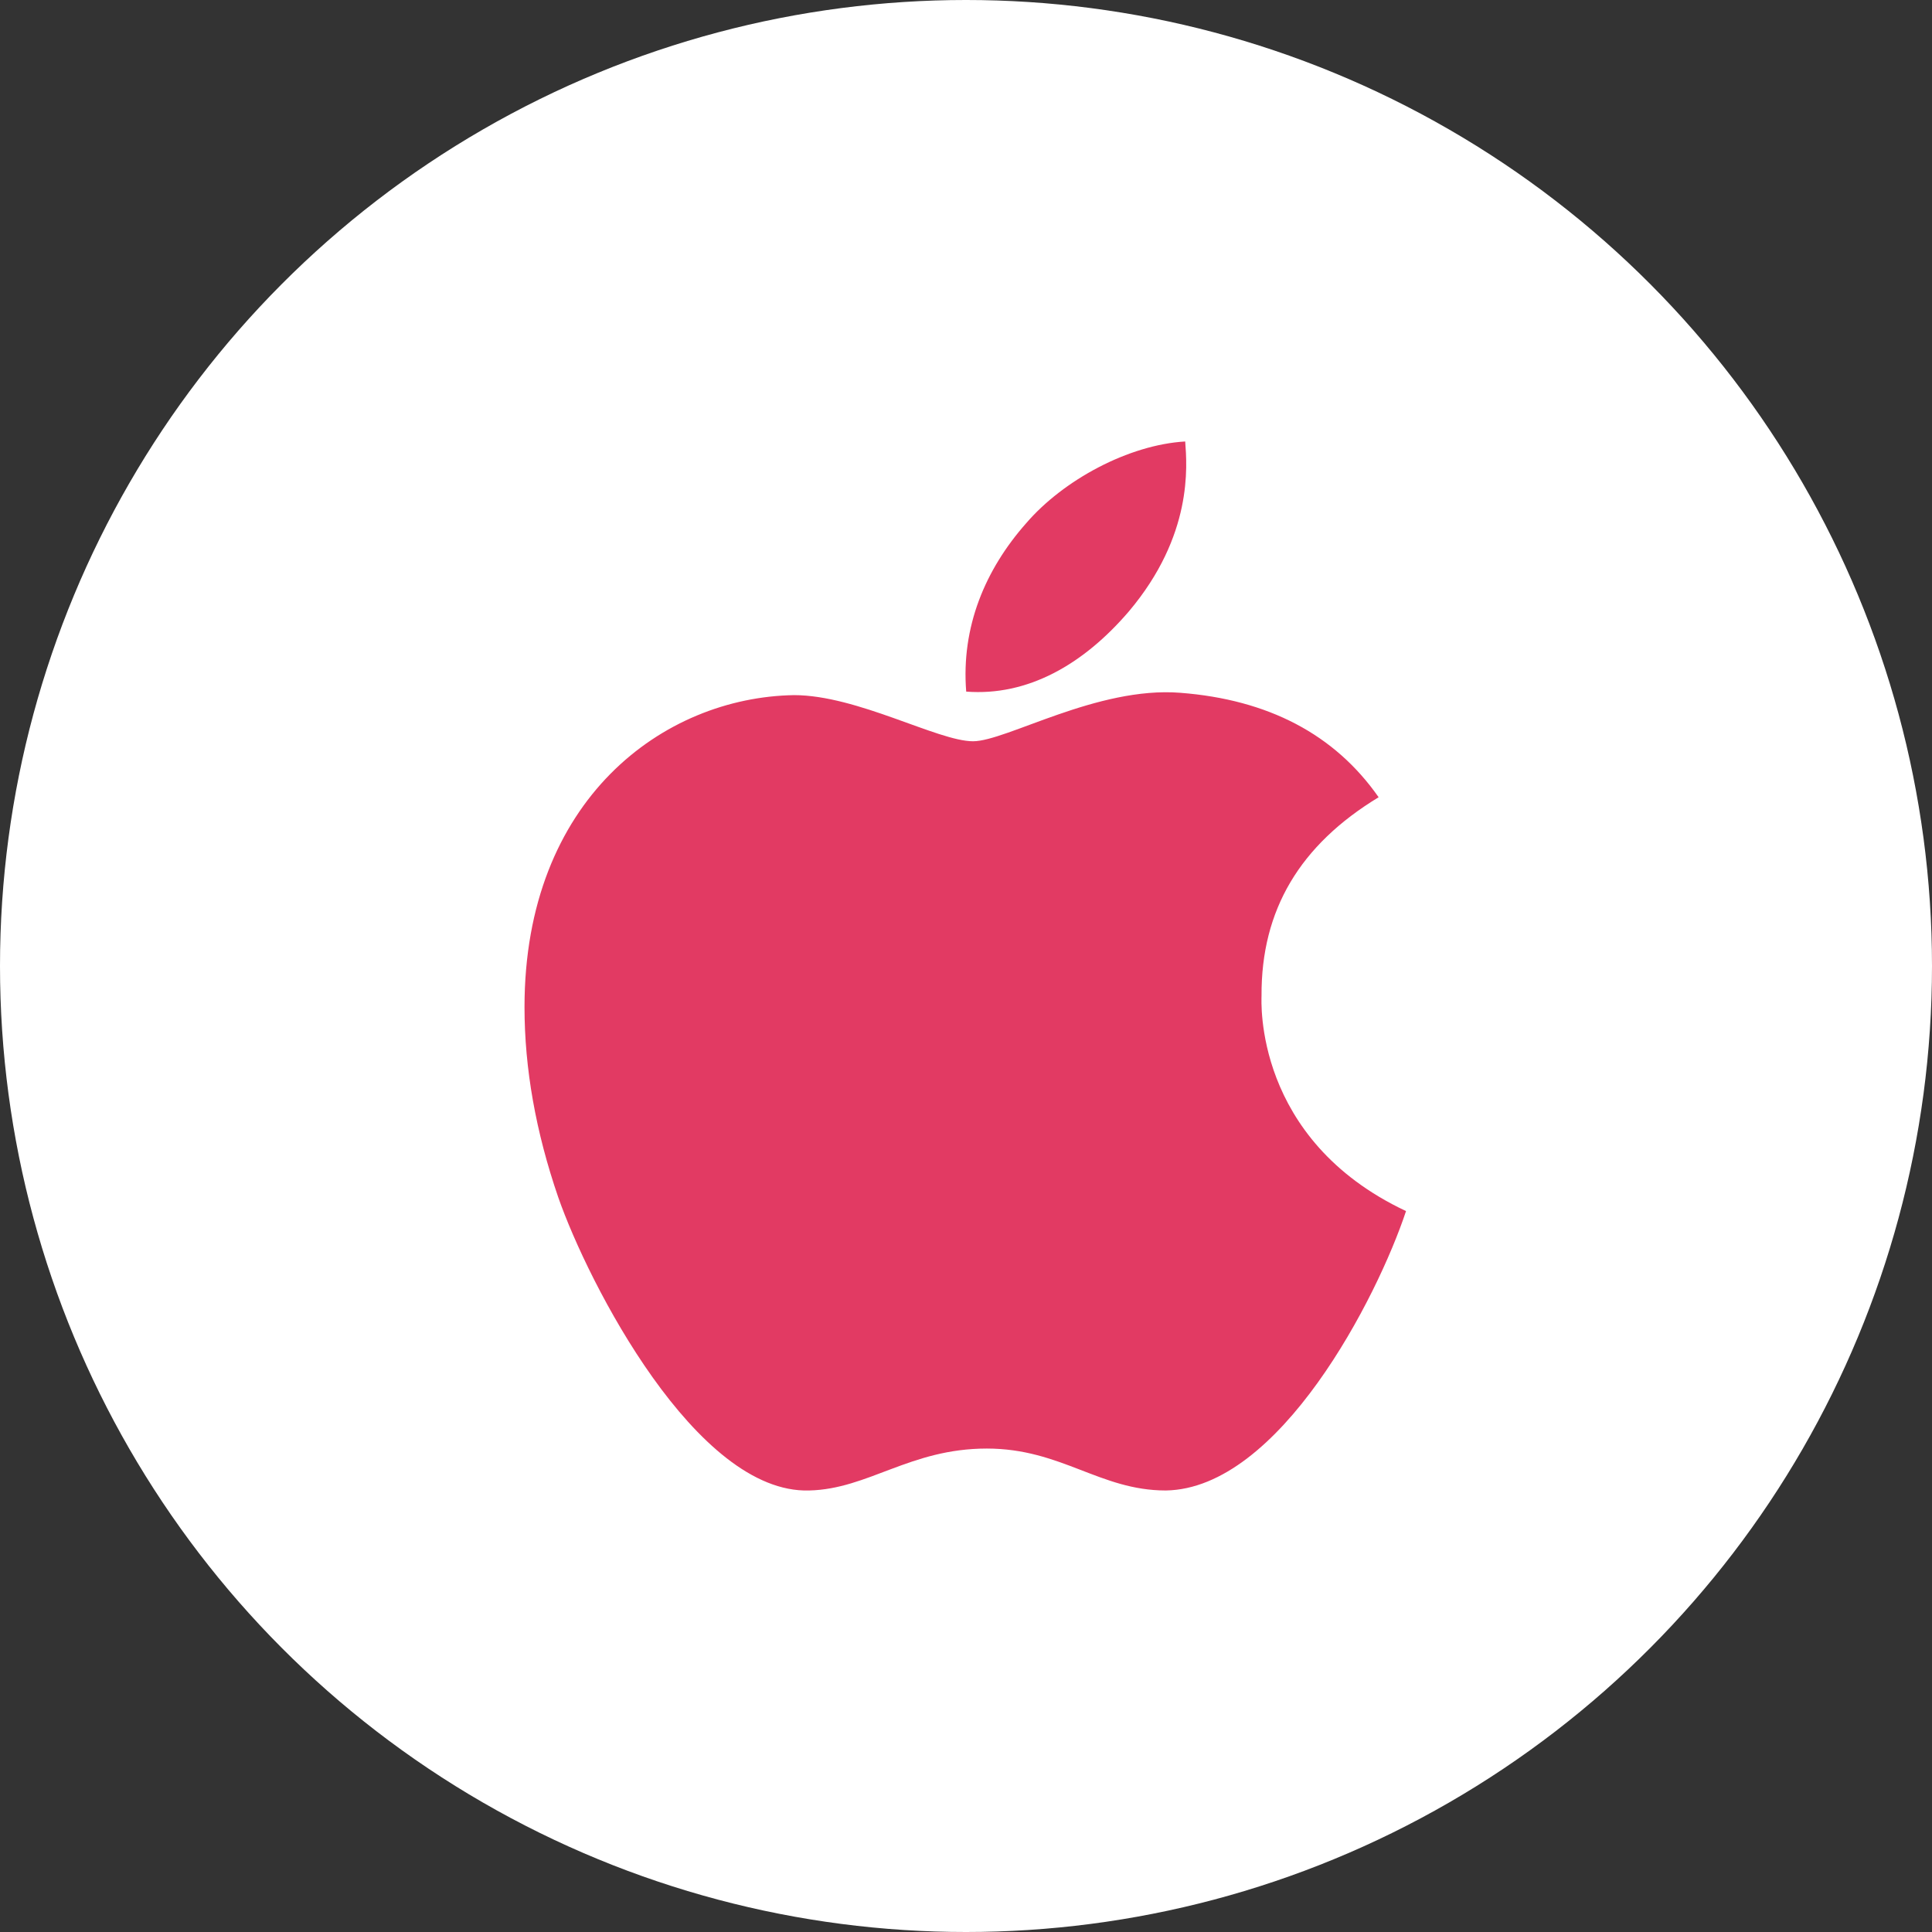 <svg xmlns="http://www.w3.org/2000/svg" width="512" height="512" viewBox="0 0 512 512">
  <rect x="0" y="0" width="512" height="512" fill="#333333" stroke="none"/>
  <g id="ios" transform="translate(-758 -1090)">
    <circle id="Ellipse_1009" data-name="Ellipse 1009" cx="256" cy="256" r="256" transform="translate(758 1090)" fill="#fff"/>
    <path id="Icon_awesome-apple" data-name="Icon awesome-apple" d="M195.6,149.158c-.124-22.778,10.179-39.97,31.032-52.631-11.668-16.7-29.295-25.881-52.569-27.681-22.033-1.738-46.114,12.847-54.927,12.847-9.31,0-30.66-12.227-47.418-12.227C37.086,70.025.281,97.085.281,152.137q0,24.392,8.937,50.4c7.944,22.778,36.618,78.636,66.534,77.705,15.64-.372,26.688-11.11,47.045-11.11,19.737,0,29.977,11.11,47.418,11.11,30.164-.434,56.107-51.2,63.679-74.043-40.466-19.054-38.294-55.858-38.294-57.038ZM160.471,47.247c16.944-20.109,15.392-38.418,14.9-45-14.958.869-32.274,10.179-42.142,21.661C122.363,36.2,115.97,51.405,117.336,68.535c16.2,1.241,30.97-7.075,43.135-21.288Z" transform="translate(896.719 1204.75)" fill="#e23a63"/>
  </g>
</svg>
